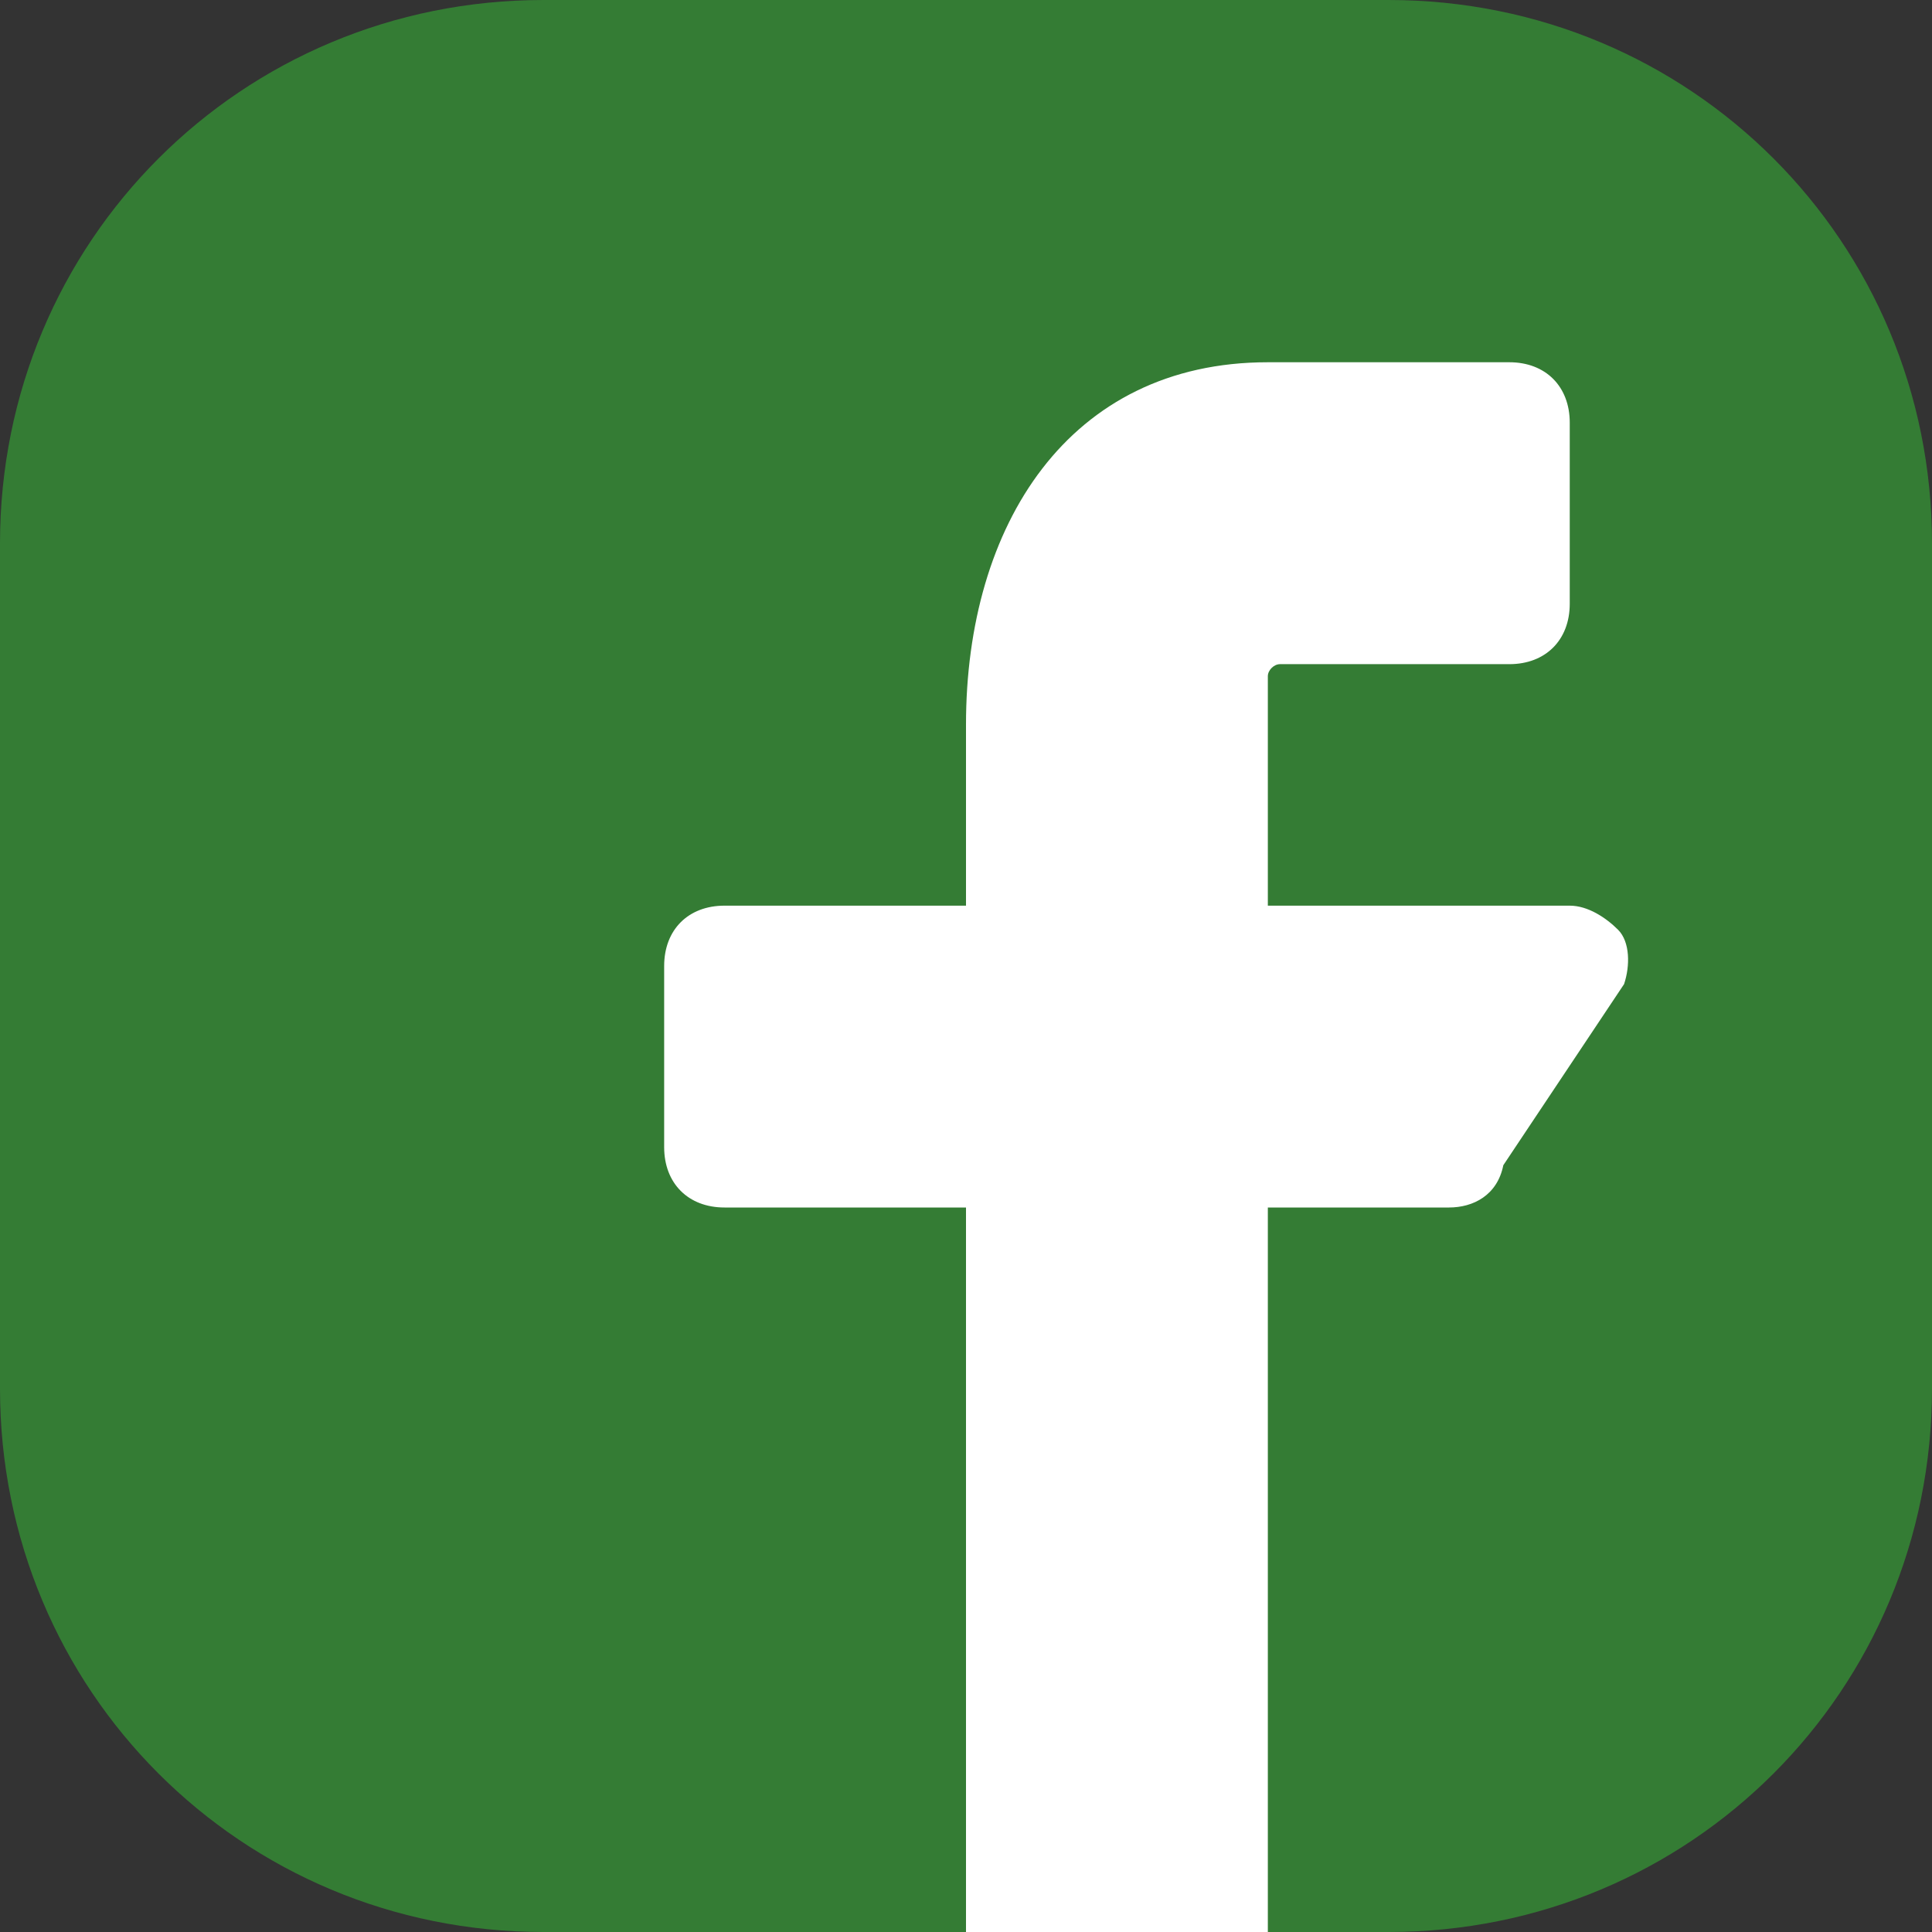 <svg width="26" height="26" viewBox="0 0 26 26" fill="none" xmlns="http://www.w3.org/2000/svg">
<rect x="0" y="0" width="26" height="26" fill="#333333" stroke="none"/>
<path d="M5.605 8.579C5.605 5.818 7.844 3.579 10.605 3.579H17.421C20.182 3.579 22.421 5.818 22.421 8.579V21C22.421 23.761 20.182 26 17.421 26H10.605C7.844 26 5.605 23.761 5.605 21V8.579Z" fill="white"/>
<path d="M18.688 0H7.312C3.25 0 0 3.25 0 7.312V18.688C0 22.75 3.25 26 7.312 26H13V16.25H9.75C9.262 16.25 8.938 15.925 8.938 15.438V13C8.938 12.512 9.262 12.188 9.75 12.188H13V9.75C13 7.069 14.381 4.875 17.062 4.875H20.312C20.8 4.875 21.125 5.2 21.125 5.688V8.125C21.125 8.613 20.8 8.938 20.312 8.938H17.225C17.144 8.938 17.062 9.019 17.062 9.1V12.188H21.125C21.369 12.188 21.613 12.35 21.775 12.512C21.938 12.675 21.938 13 21.856 13.244L20.231 15.681C20.15 16.087 19.825 16.25 19.5 16.25H17.062V26H18.688C22.75 26 26 22.75 26 18.688V7.312C26 3.25 22.75 0 18.688 0Z" fill="#347C34"/>
</svg>
